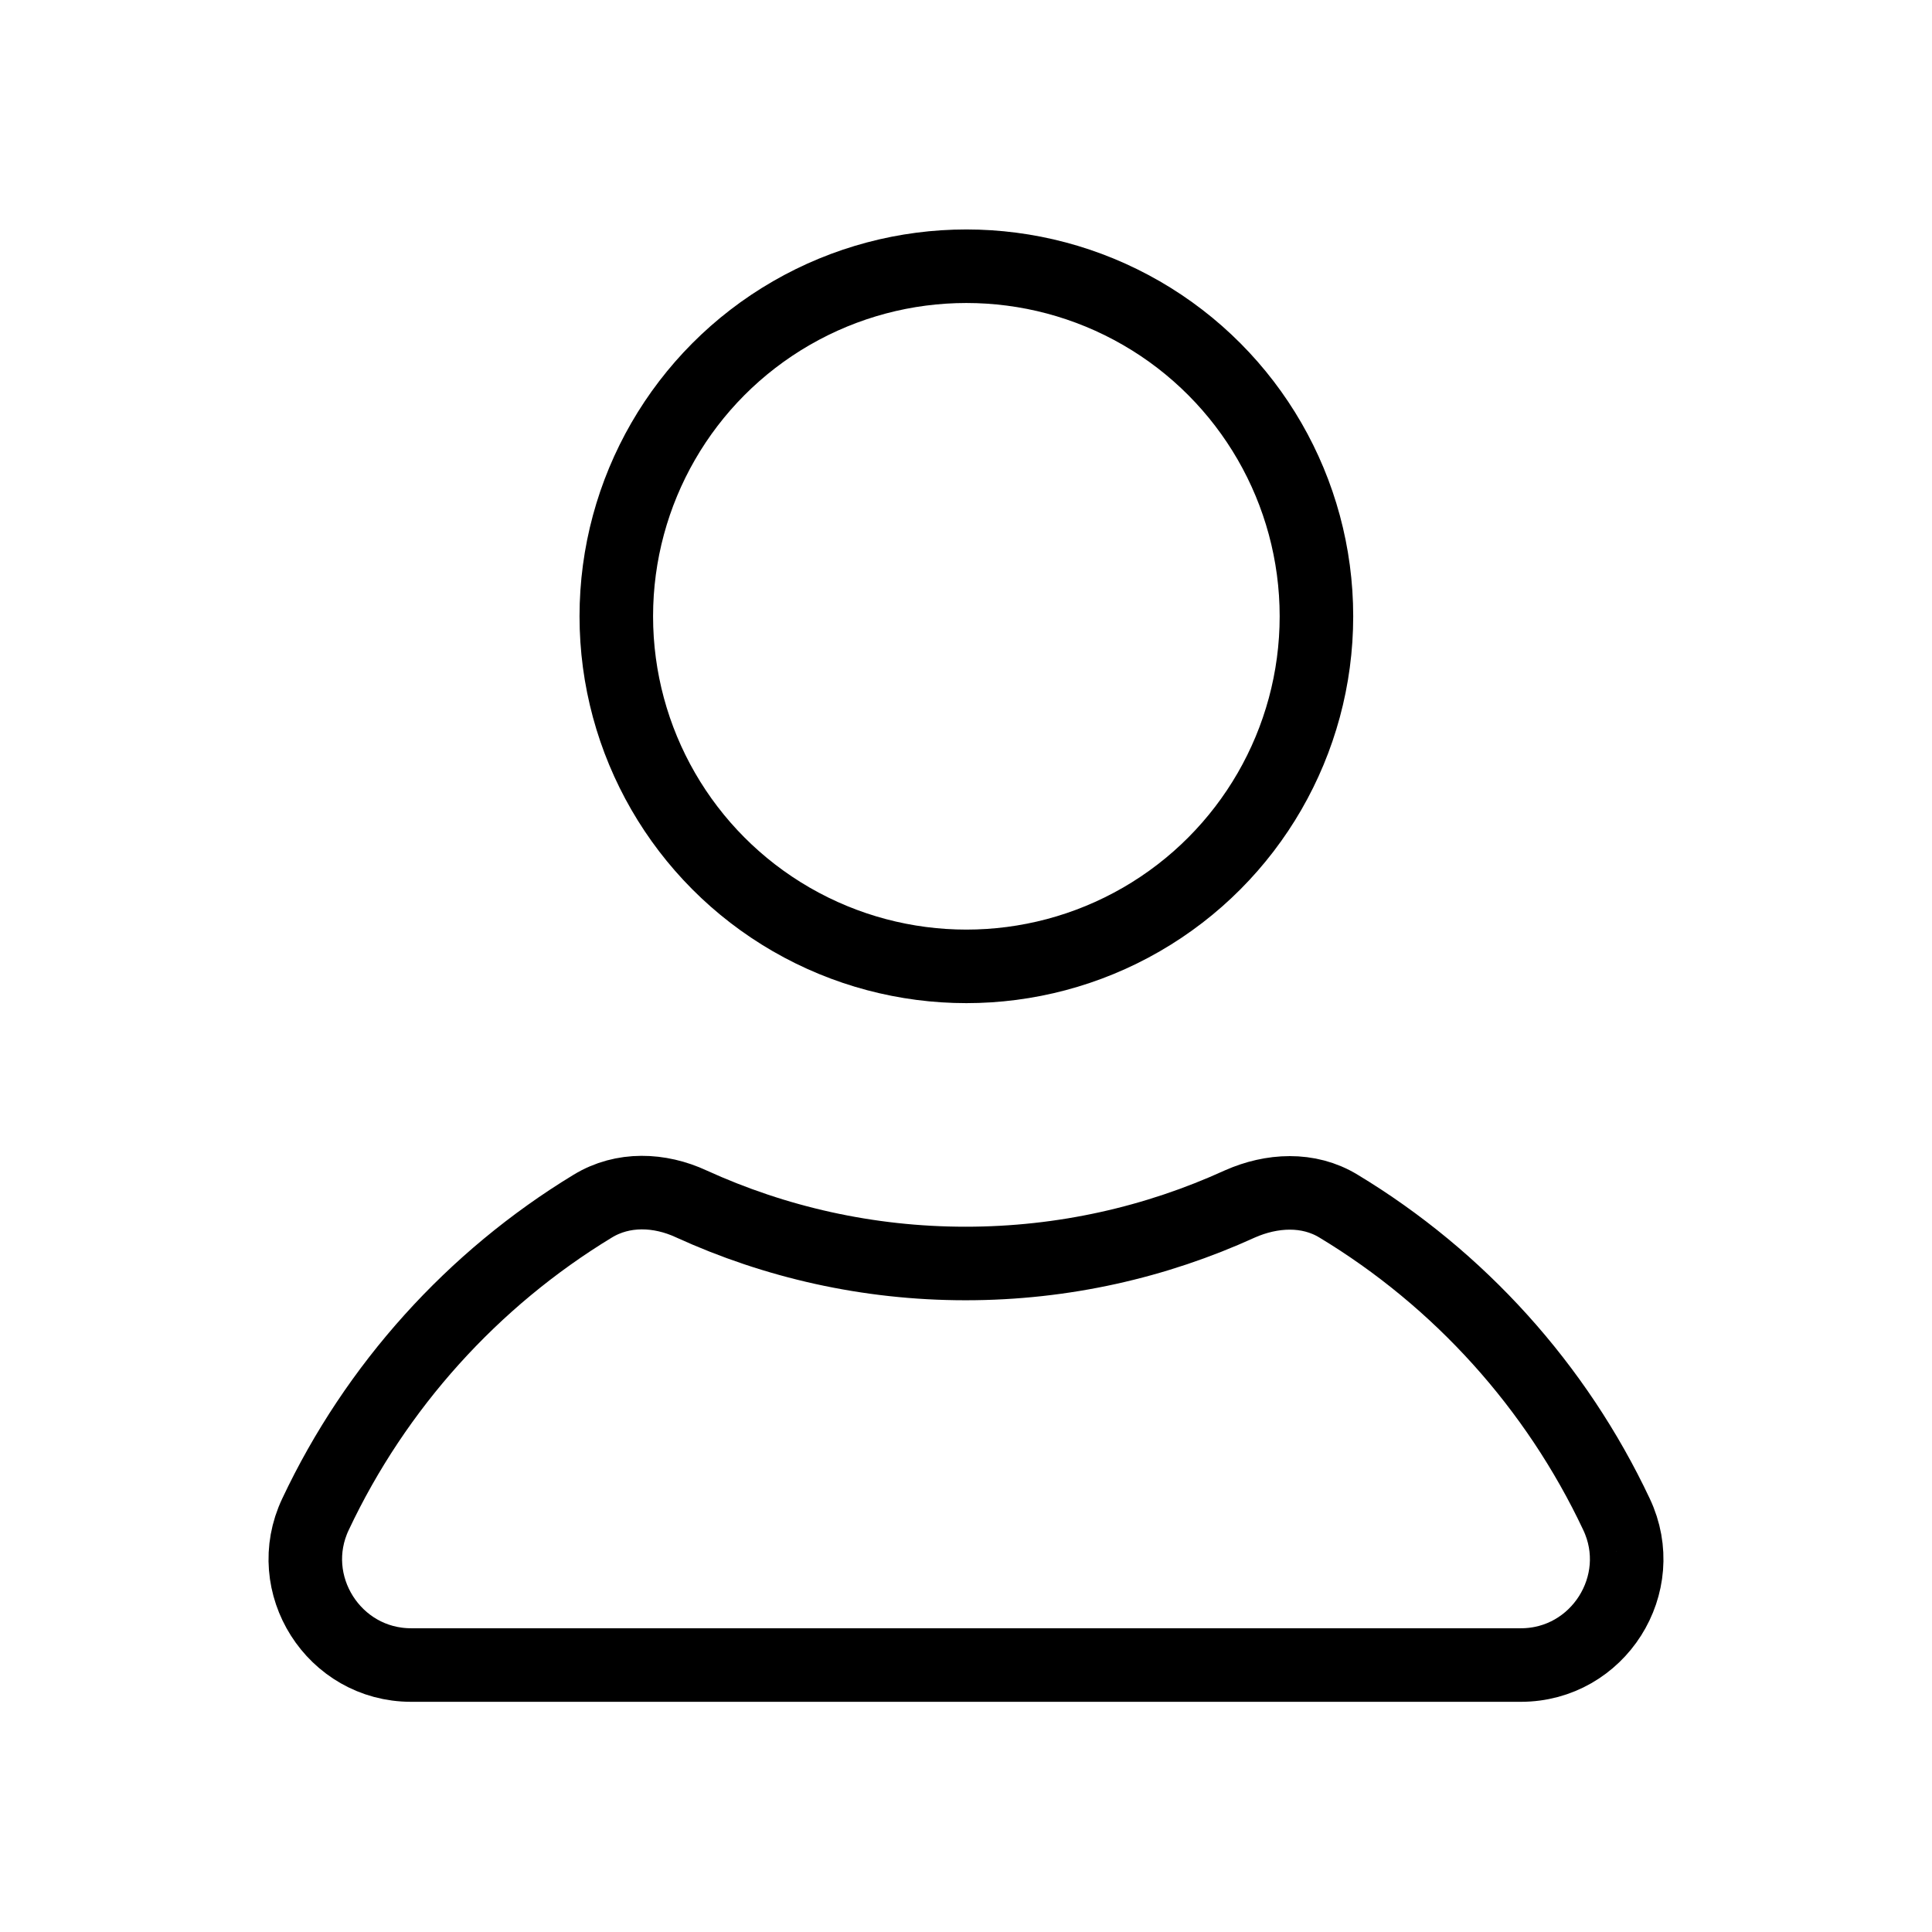 <?xml version="1.0" encoding="UTF-8"?><svg id="Layer_2" xmlns="http://www.w3.org/2000/svg" viewBox="0 0 26.27 26.27"><defs><style>.cls-1{stroke:#000;stroke-linecap:round;stroke-linejoin:round;}.cls-1,.cls-2{fill:none;}.cls-2{stroke-width:0px;}</style></defs><g id="Layer_15"><circle class="cls-1" cx="13.14" cy="8.38" r="4.76"/><path class="cls-1" d="m21.98,20.59c-.82-1.74-2.14-3.2-3.78-4.19-.41-.25-.91-.22-1.34-.03-1.14.52-2.4.81-3.73.81s-2.59-.29-3.73-.81c-.43-.2-.93-.22-1.34.03-1.63.99-2.95,2.45-3.77,4.19-.45.95.25,2.05,1.3,2.05h15.09c1.05,0,1.75-1.1,1.3-2.05Z"/><rect class="cls-2" width="26.27" height="26.27"/></g></svg>